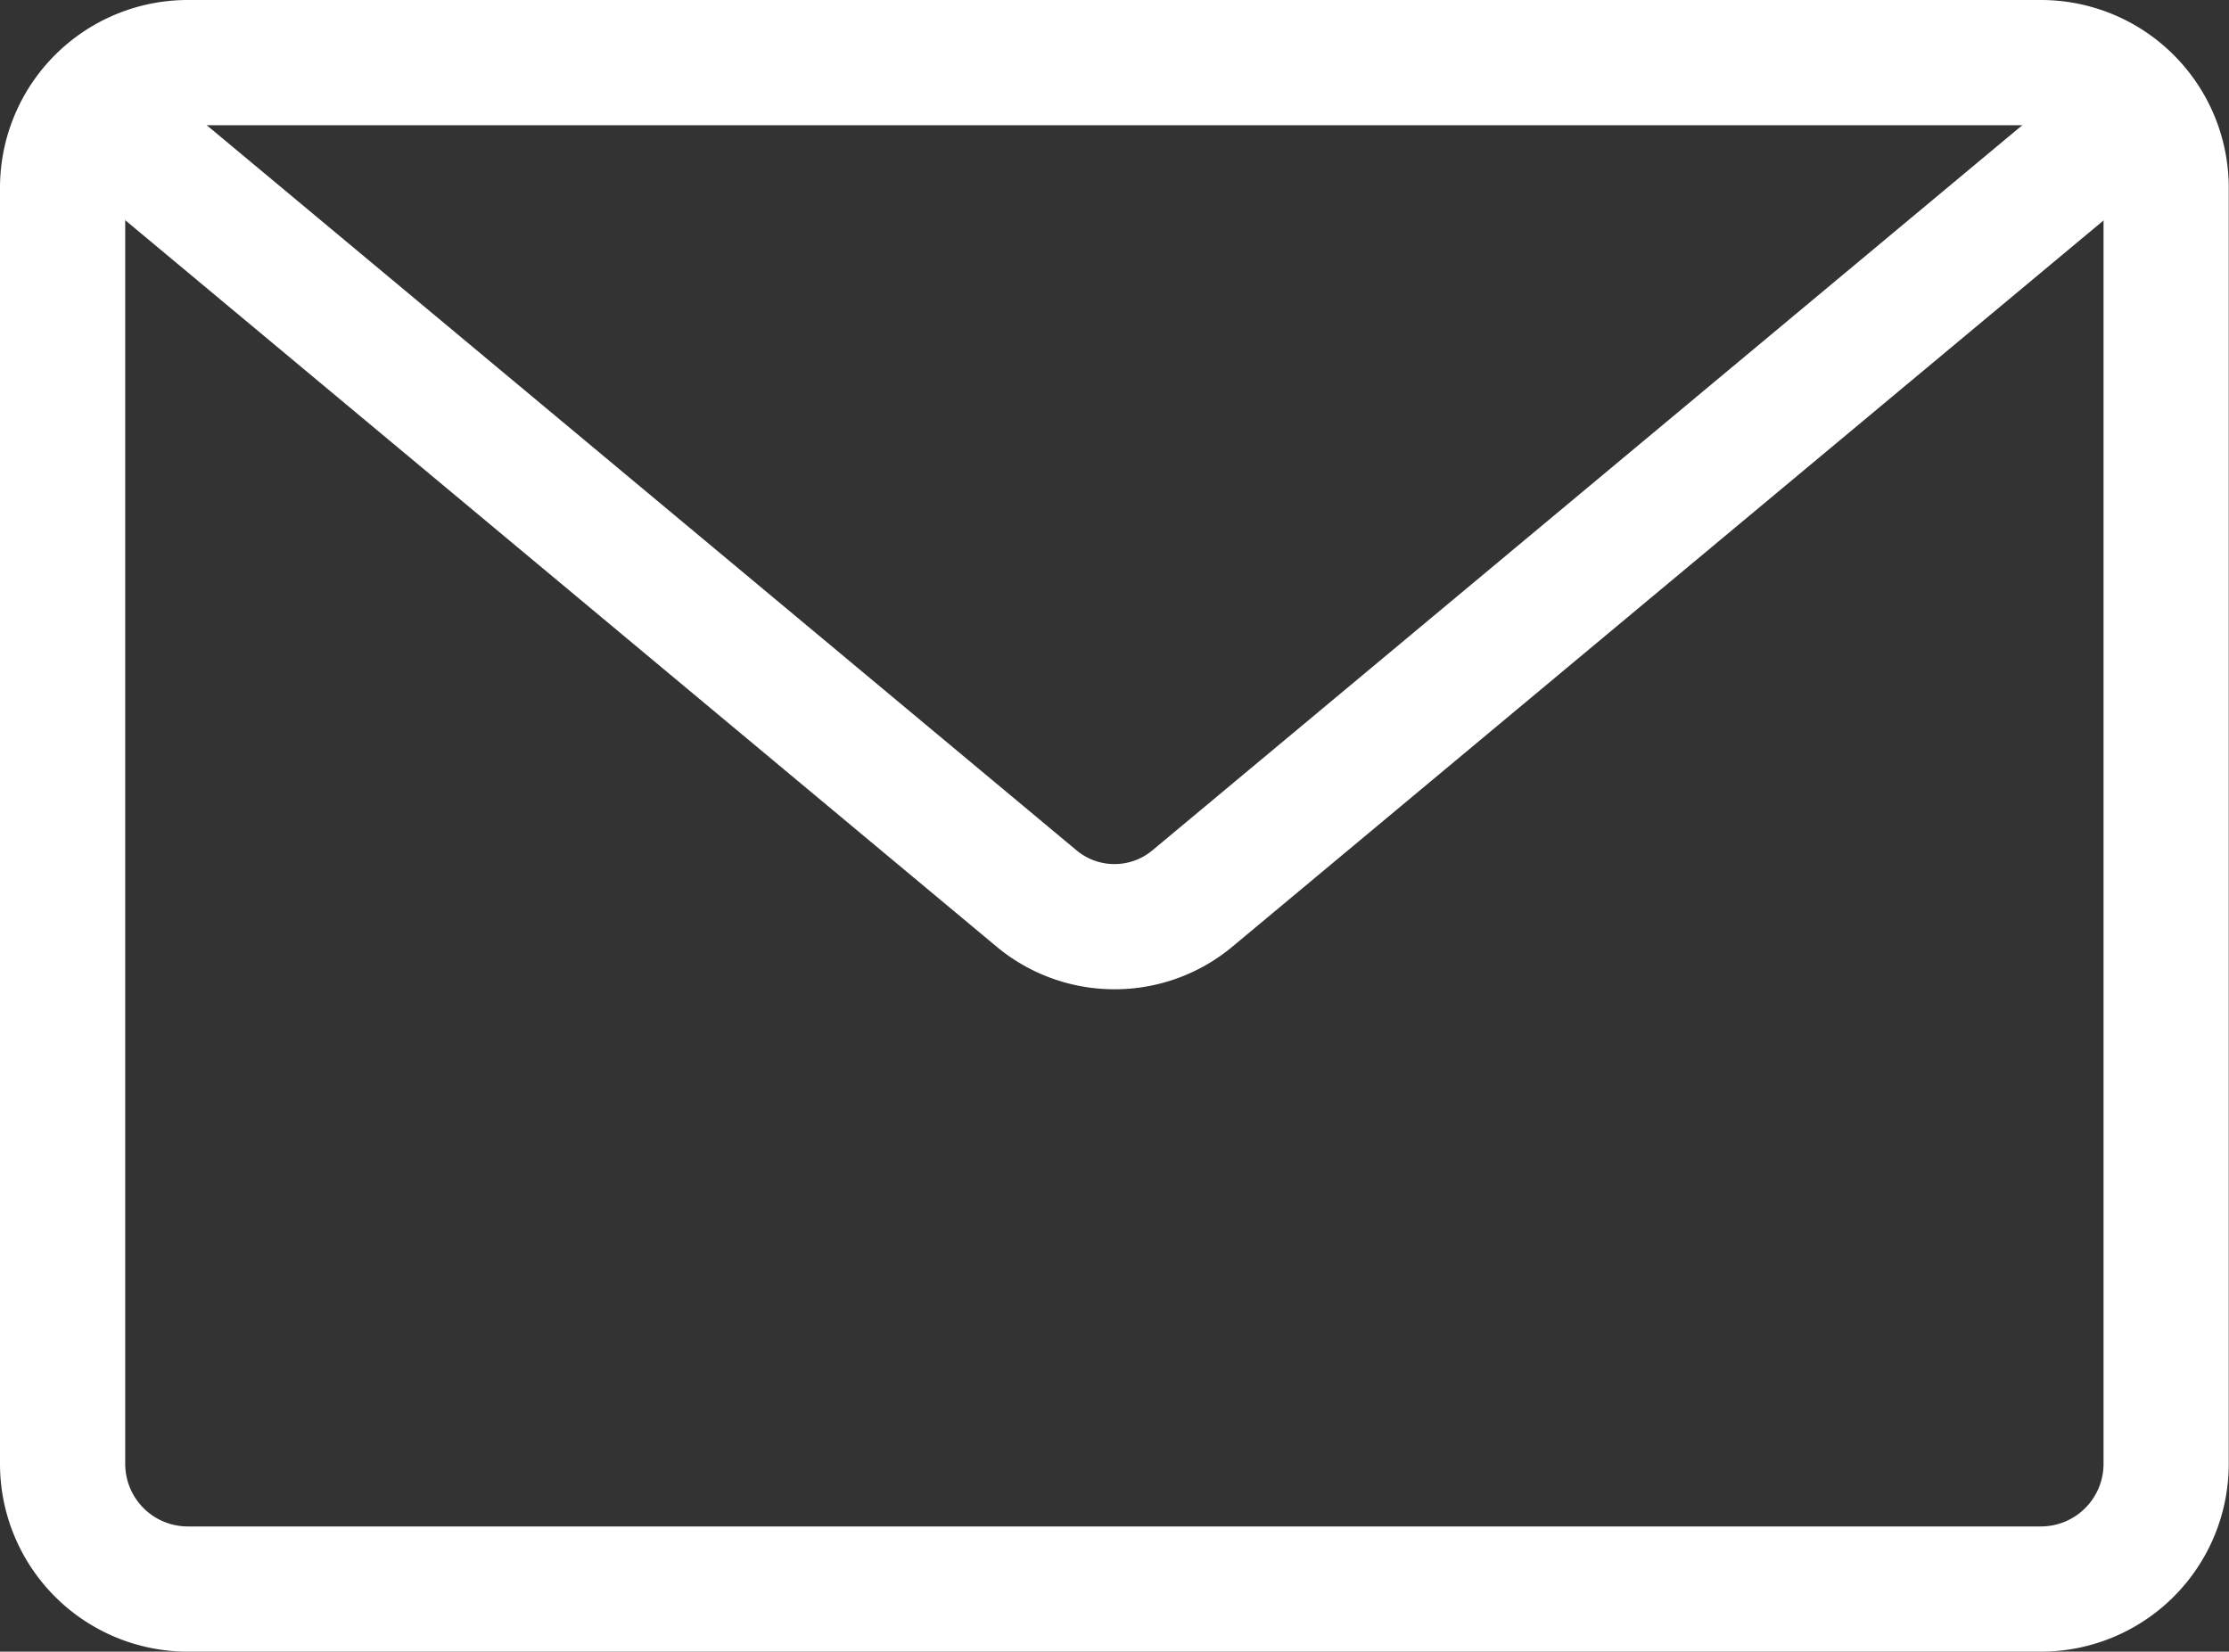 <svg xmlns="http://www.w3.org/2000/svg" width="35.604" height="26.384" viewBox="0 0 35.604 26.384"><rect x="0" y="0" width="35.604" height="26.384" fill="#333333" stroke="none"/><g transform="translate(1 1)"><path d="M2-1H31.6a3,3,0,0,1,3,3V22.384a3,3,0,0,1-3,3H2a3,3,0,0,1-3-3V2A3,3,0,0,1,2-1ZM31.6,23.384a1,1,0,0,0,1-1V2a1,1,0,0,0-1-1H2A1,1,0,0,0,1,2V22.384a1,1,0,0,0,1,1Z" fill="#fff"/><path d="M4225.469,1217.936a2.941,2.941,0,0,1-1.886-.683l-14.816-12.353a1,1,0,1,1,1.28-1.536l14.816,12.353a.946.946,0,0,0,1.211,0l14.818-12.353a1,1,0,1,1,1.28,1.536l-14.817,12.353A2.937,2.937,0,0,1,4225.469,1217.936Z" transform="translate(-4208.667 -1203.133)" fill="#fff"/></g></svg>
